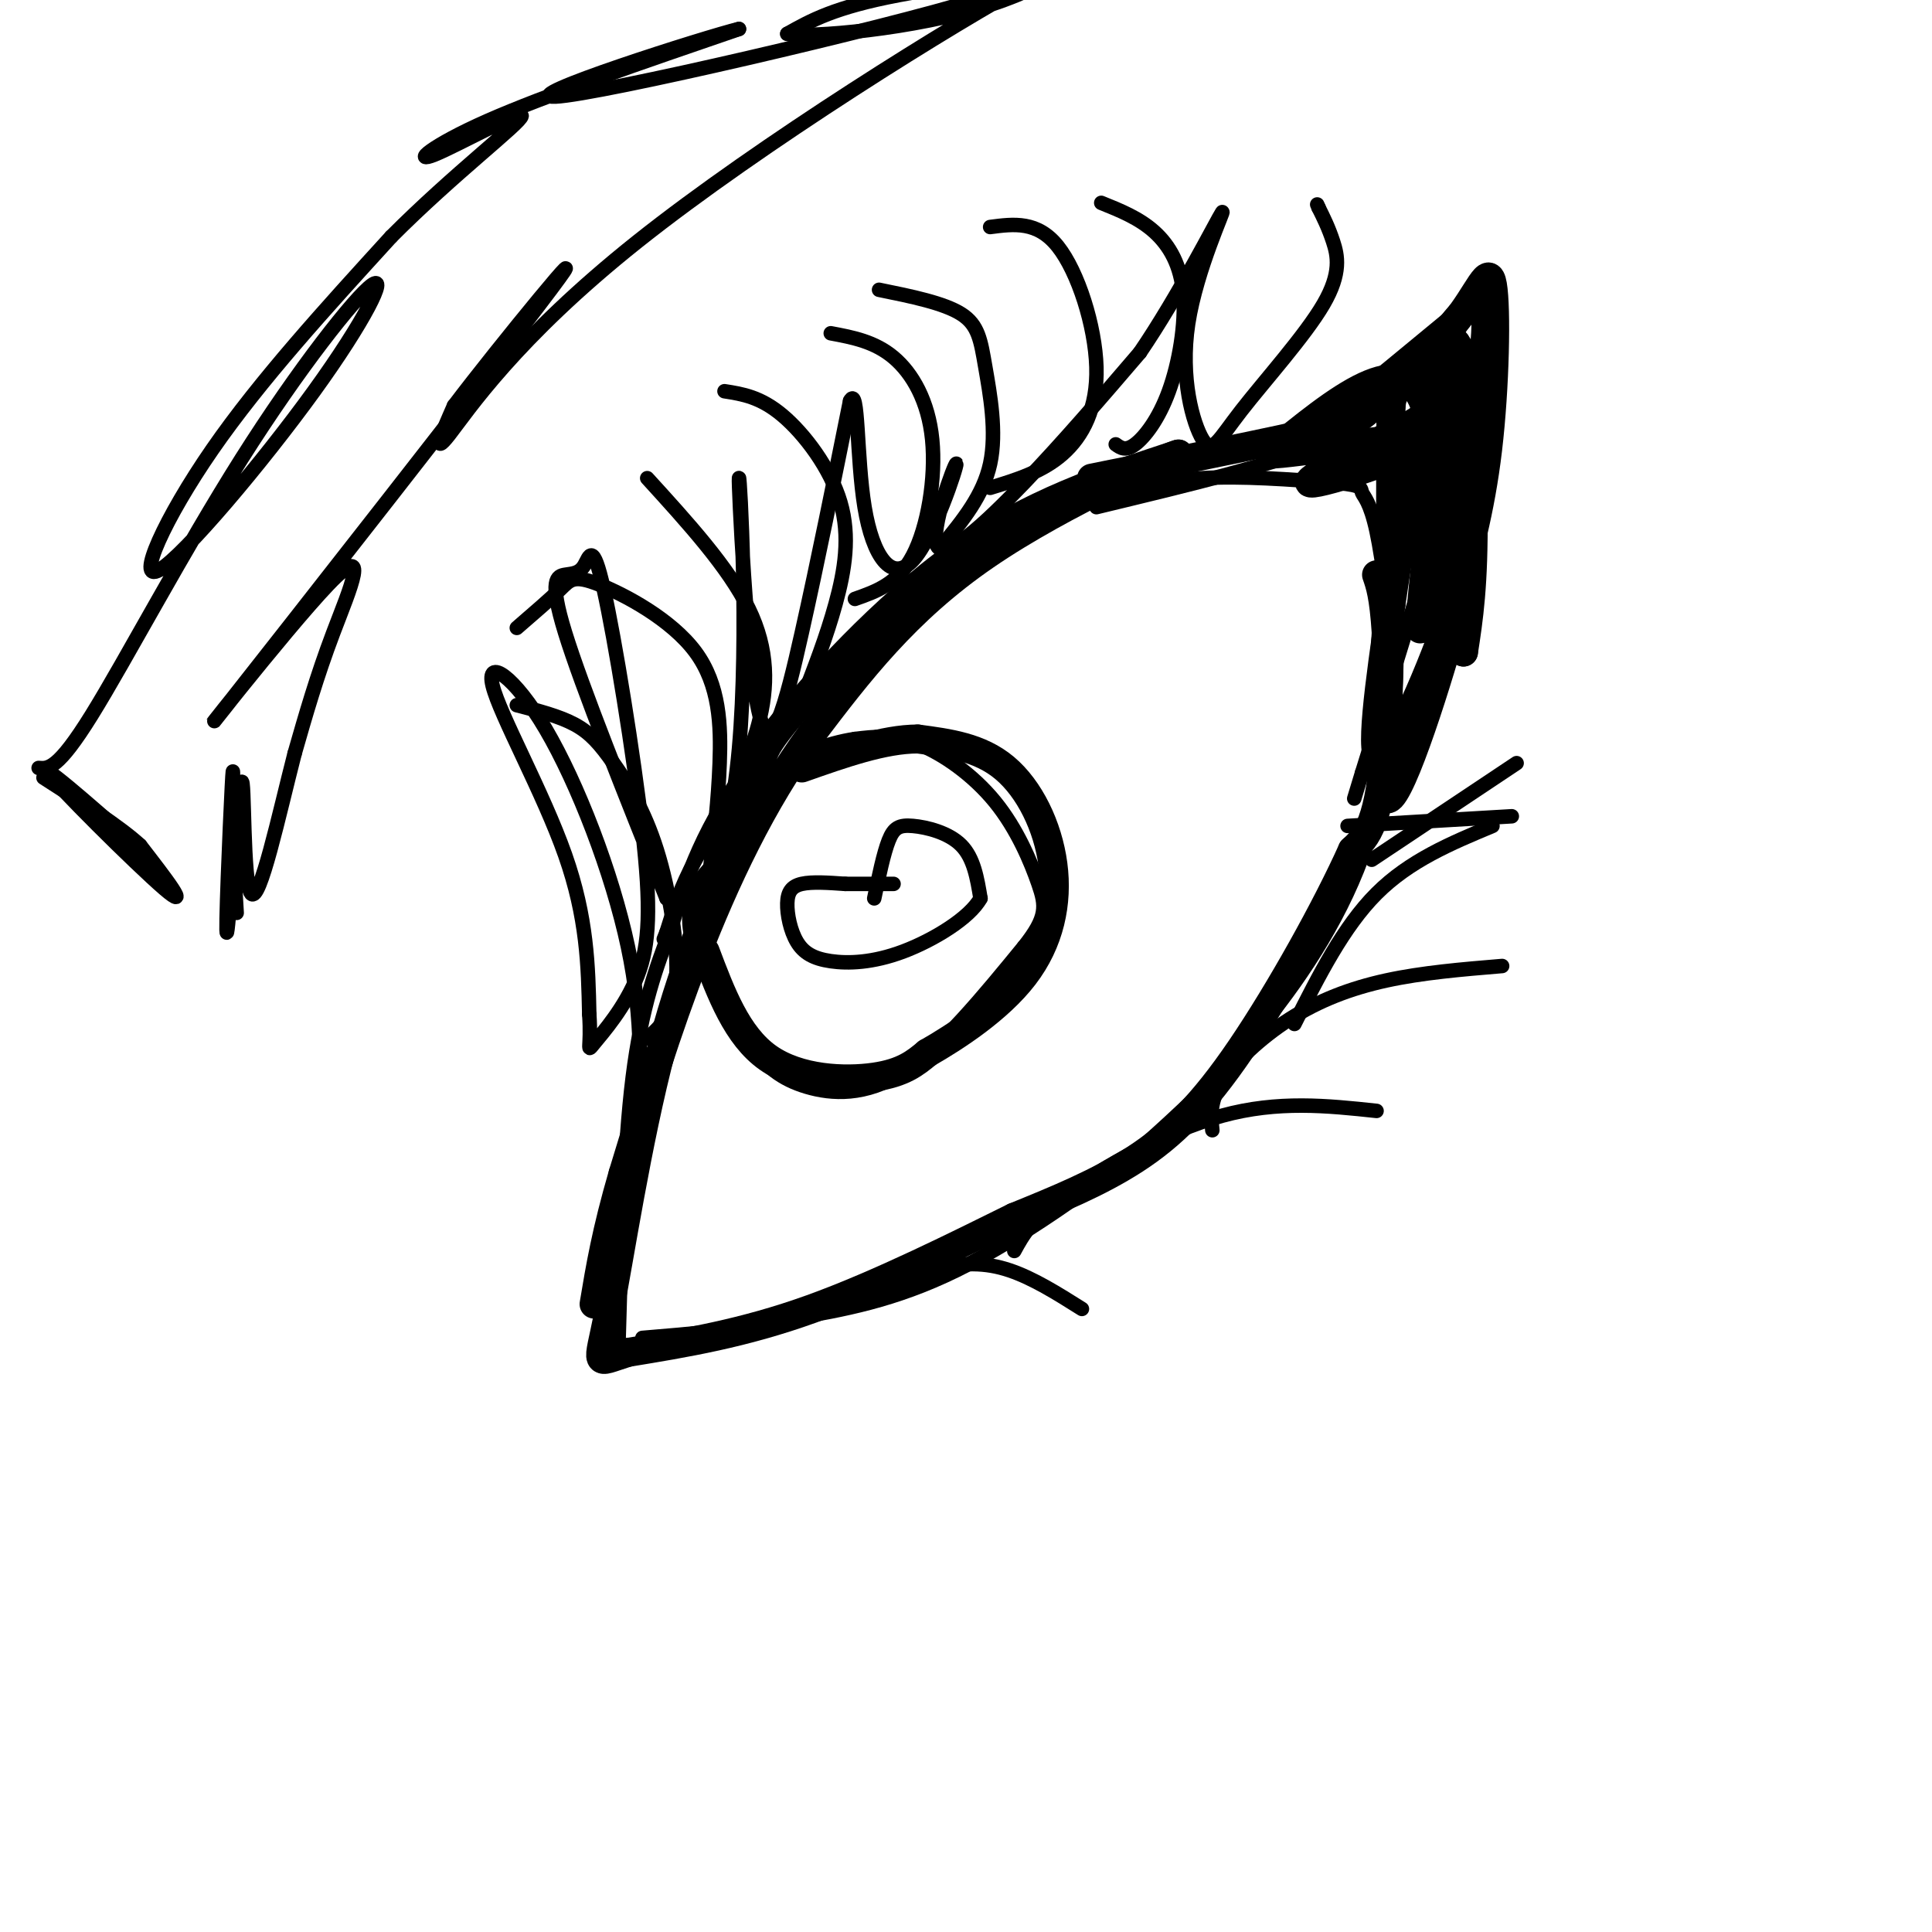 <svg viewBox='0 0 400 400' version='1.1' xmlns='http://www.w3.org/2000/svg' xmlns:xlink='http://www.w3.org/1999/xlink'><g fill='none' stroke='#000000' stroke-width='3' stroke-linecap='round' stroke-linejoin='round'><path d='M128,280c0.583,-21.167 1.167,-42.333 3,-57c1.833,-14.667 4.917,-22.833 8,-31'/><path d='M139,192c3.038,-10.428 6.632,-20.999 17,-35c10.368,-14.001 27.511,-31.433 41,-41c13.489,-9.567 23.324,-11.268 31,-13c7.676,-1.732 13.193,-3.495 21,-4c7.807,-0.505 17.903,0.247 28,1'/><path d='M277,100c5.333,0.476 4.667,1.167 5,2c0.333,0.833 1.667,1.810 3,8c1.333,6.190 2.667,17.595 4,29'/><path d='M289,139c-0.143,11.940 -2.500,27.292 -8,41c-5.500,13.708 -14.143,25.774 -22,35c-7.857,9.226 -14.929,15.613 -22,22'/><path d='M237,237c-10.578,8.756 -26.022,19.644 -39,26c-12.978,6.356 -23.489,8.178 -34,10'/><path d='M164,273c-10.833,2.333 -20.917,3.167 -31,4'/><path d='M150,177c-2.289,1.933 -4.578,3.867 -6,7c-1.422,3.133 -1.978,7.467 0,13c1.978,5.533 6.489,12.267 11,19'/><path d='M155,216c3.524,4.845 6.833,7.458 12,9c5.167,1.542 12.190,2.012 20,-3c7.810,-5.012 16.405,-15.506 25,-26'/><path d='M212,196c4.879,-6.124 4.576,-8.435 3,-13c-1.576,-4.565 -4.424,-11.383 -9,-17c-4.576,-5.617 -10.879,-10.033 -16,-12c-5.121,-1.967 -9.061,-1.483 -13,-1'/><path d='M177,153c-5.548,0.821 -12.917,3.375 -19,8c-6.083,4.625 -10.881,11.321 -14,17c-3.119,5.679 -4.560,10.339 -6,15'/><path d='M138,193c-1.000,2.500 -0.500,1.250 0,0'/><path d='M227,105c18.333,-4.417 36.667,-8.833 47,-13c10.333,-4.167 12.667,-8.083 15,-12'/><path d='M289,80c5.583,-6.571 12.042,-17.000 15,-18c2.958,-1.000 2.417,7.429 1,16c-1.417,8.571 -3.708,17.286 -6,26'/><path d='M299,104c-3.833,13.667 -10.417,34.833 -17,56'/><path d='M282,160c-2.833,9.333 -1.417,4.667 0,0'/></g>
<g fill='none' stroke='#000000' stroke-width='6' stroke-linecap='round' stroke-linejoin='round'><path d='M226,99c15.400,-3.111 30.800,-6.222 39,-8c8.200,-1.778 9.200,-2.222 14,-6c4.800,-3.778 13.400,-10.889 22,-18'/><path d='M301,67c5.190,-6.238 7.167,-12.833 8,-8c0.833,4.833 0.524,21.095 -1,34c-1.524,12.905 -4.262,22.452 -7,32'/><path d='M301,125c-4.511,13.511 -12.289,31.289 -15,32c-2.711,0.711 -0.356,-15.644 2,-32'/><path d='M288,125c2.702,-18.905 8.458,-50.167 12,-54c3.542,-3.833 4.869,19.762 5,35c0.131,15.238 -0.935,22.119 -2,29'/><path d='M303,135c0.440,-11.786 2.542,-55.750 1,-56c-1.542,-0.250 -6.726,43.214 -8,50c-1.274,6.786 1.363,-23.107 4,-53'/><path d='M300,76c-1.179,6.869 -6.125,50.542 -6,54c0.125,3.458 5.321,-33.298 1,-46c-4.321,-12.702 -18.161,-1.351 -32,10'/><path d='M263,94c3.893,0.190 29.625,-4.333 32,-3c2.375,1.333 -18.607,8.524 -23,9c-4.393,0.476 7.804,-5.762 20,-12'/><path d='M292,88c7.239,-4.511 15.338,-9.789 16,-6c0.662,3.789 -6.111,16.644 -9,17c-2.889,0.356 -1.893,-11.789 -3,-17c-1.107,-5.211 -4.316,-3.489 -6,-2c-1.684,1.489 -1.842,2.744 -2,4'/><path d='M288,84c-0.222,14.667 0.222,49.333 -1,68c-1.222,18.667 -4.111,21.333 -7,24'/><path d='M280,176c-5.274,11.762 -14.958,29.167 -23,41c-8.042,11.833 -14.440,18.095 -22,23c-7.560,4.905 -16.280,8.452 -25,12'/><path d='M210,252c-11.533,5.689 -27.867,13.911 -42,19c-14.133,5.089 -26.067,7.044 -38,9'/><path d='M130,280c-7.214,2.250 -6.250,3.375 -4,-8c2.250,-11.375 5.786,-35.250 11,-55c5.214,-19.750 12.107,-35.375 19,-51'/><path d='M156,166c2.702,-9.679 -0.042,-8.375 6,-16c6.042,-7.625 20.869,-24.179 36,-35c15.131,-10.821 30.565,-15.911 46,-21'/><path d='M244,94c-0.133,-0.244 -23.467,9.644 -40,21c-16.533,11.356 -26.267,24.178 -36,37'/><path d='M168,152c-10.267,13.978 -17.933,30.422 -24,46c-6.067,15.578 -10.533,30.289 -15,45'/><path d='M129,243c-3.500,12.000 -4.750,19.500 -6,27'/><path d='M146,197c3.289,8.733 6.578,17.467 13,22c6.422,4.533 15.978,4.867 22,4c6.022,-0.867 8.511,-2.933 11,-5'/><path d='M192,218c5.766,-3.303 14.679,-9.061 20,-16c5.321,-6.939 7.048,-15.061 6,-23c-1.048,-7.939 -4.871,-15.697 -10,-20c-5.129,-4.303 -11.565,-5.152 -18,-6'/><path d='M190,153c-7.000,0.000 -15.500,3.000 -24,6'/><path d='M300,122c2.378,-3.933 4.756,-7.867 2,3c-2.756,10.867 -10.644,36.533 -14,40c-3.356,3.467 -2.178,-15.267 -1,-34'/><path d='M287,131c-0.500,-7.667 -1.250,-9.833 -2,-12'/></g>
<g fill='none' stroke='#000000' stroke-width='3' stroke-linecap='round' stroke-linejoin='round'><path d='M147,173c3.978,-7.644 7.956,-15.289 10,-23c2.044,-7.711 2.156,-15.489 -2,-24c-4.156,-8.511 -12.578,-17.756 -21,-27'/><path d='M166,145c2.560,-6.583 5.119,-13.167 7,-20c1.881,-6.833 3.083,-13.917 1,-21c-2.083,-7.083 -7.452,-14.167 -12,-18c-4.548,-3.833 -8.274,-4.417 -12,-5'/><path d='M177,124c4.458,-1.565 8.917,-3.131 12,-9c3.083,-5.869 4.792,-16.042 4,-24c-0.792,-7.958 -4.083,-13.702 -8,-17c-3.917,-3.298 -8.458,-4.149 -13,-5'/><path d='M195,113c4.292,-5.220 8.583,-10.440 10,-17c1.417,-6.560 -0.042,-14.458 -1,-20c-0.958,-5.542 -1.417,-8.726 -5,-11c-3.583,-2.274 -10.292,-3.637 -17,-5'/><path d='M205,101c5.393,-1.643 10.786,-3.286 15,-7c4.214,-3.714 7.250,-9.500 7,-18c-0.250,-8.500 -3.786,-19.714 -8,-25c-4.214,-5.286 -9.107,-4.643 -14,-4'/><path d='M231,92c1.019,0.734 2.038,1.467 4,0c1.962,-1.467 4.866,-5.136 7,-11c2.134,-5.864 3.498,-13.925 3,-20c-0.498,-6.075 -2.856,-10.164 -6,-13c-3.144,-2.836 -7.072,-4.418 -11,-6'/><path d='M147,180c0.855,-7.113 1.710,-14.226 2,-22c0.290,-7.774 0.016,-16.207 -5,-23c-5.016,-6.793 -14.774,-11.944 -20,-14c-5.226,-2.056 -5.922,-1.016 -8,1c-2.078,2.016 -5.539,5.008 -9,8'/><path d='M134,215c2.761,-2.502 5.522,-5.005 6,-12c0.478,-6.995 -1.325,-18.483 -4,-27c-2.675,-8.517 -6.220,-14.062 -9,-18c-2.780,-3.938 -4.794,-6.268 -8,-8c-3.206,-1.732 -7.603,-2.866 -12,-4'/><path d='M210,259c1.800,-3.311 3.600,-6.622 11,-12c7.400,-5.378 20.400,-12.822 32,-16c11.600,-3.178 21.800,-2.089 32,-1'/><path d='M251,234c-0.286,-2.976 -0.571,-5.952 2,-10c2.571,-4.048 8.000,-9.167 14,-13c6.000,-3.833 12.571,-6.381 20,-8c7.429,-1.619 15.714,-2.310 24,-3'/><path d='M268,212c5.083,-10.083 10.167,-20.167 17,-27c6.833,-6.833 15.417,-10.417 24,-14'/><path d='M284,178c0.000,0.000 30.000,-20.000 30,-20'/><path d='M279,171c0.000,0.000 34.000,-2.000 34,-2'/><path d='M165,272c9.844,-3.622 19.689,-7.244 27,-9c7.311,-1.756 12.089,-1.644 17,0c4.911,1.644 9.956,4.822 15,8'/><path d='M17,166c7.429,6.268 14.857,12.536 11,9c-3.857,-3.536 -19.000,-16.875 -18,-15c1.000,1.875 18.143,18.964 24,24c5.857,5.036 0.429,-1.982 -5,-9'/><path d='M29,175c-4.167,-3.833 -12.083,-8.917 -20,-14'/><path d='M8,159c1.984,0.172 3.967,0.343 11,-11c7.033,-11.343 19.115,-34.201 31,-53c11.885,-18.799 23.574,-33.540 27,-36c3.426,-2.460 -1.412,7.361 -12,22c-10.588,14.639 -26.928,34.095 -32,37c-5.072,2.905 1.122,-10.741 11,-25c9.878,-14.259 23.439,-29.129 37,-44'/><path d='M81,49c12.939,-13.005 26.788,-23.517 27,-25c0.212,-1.483 -13.212,6.062 -18,8c-4.788,1.938 -0.939,-1.732 11,-7c11.939,-5.268 31.970,-12.134 52,-19'/><path d='M153,6c-6.016,1.402 -47.056,14.407 -38,14c9.056,-0.407 68.207,-14.225 87,-20c18.793,-5.775 -2.774,-3.507 -16,-1c-13.226,2.507 -18.113,5.254 -23,8'/><path d='M163,7c4.244,0.883 26.356,-0.910 42,-6c15.644,-5.090 24.822,-13.478 9,-5c-15.822,8.478 -56.644,33.821 -82,54c-25.356,20.179 -35.244,35.194 -39,40c-3.756,4.806 -1.378,-0.597 1,-6'/><path d='M94,84c9.080,-12.010 31.281,-39.036 20,-24c-11.281,15.036 -56.044,72.133 -67,86c-10.956,13.867 11.897,-15.497 21,-25c9.103,-9.503 4.458,0.856 1,10c-3.458,9.144 -5.729,17.072 -8,25'/><path d='M61,156c-3.208,12.470 -7.227,31.145 -9,29c-1.773,-2.145 -1.300,-25.111 -2,-23c-0.700,2.111 -2.573,29.299 -3,31c-0.427,1.701 0.592,-22.085 1,-30c0.408,-7.915 0.204,0.043 0,8'/><path d='M48,171c0.167,4.333 0.583,11.167 1,18'/><path d='M181,186c0.976,-4.679 1.952,-9.357 3,-12c1.048,-2.643 2.167,-3.250 5,-3c2.833,0.250 7.381,1.357 10,4c2.619,2.643 3.310,6.821 4,11'/><path d='M203,186c-2.199,4.037 -9.695,8.629 -16,11c-6.305,2.371 -11.419,2.519 -15,2c-3.581,-0.519 -5.630,-1.706 -7,-4c-1.370,-2.294 -2.061,-5.694 -2,-8c0.061,-2.306 0.875,-3.516 3,-4c2.125,-0.484 5.563,-0.242 9,0'/><path d='M175,183c3.167,0.000 6.583,0.000 10,0'/><path d='M132,236c0.635,-12.309 1.270,-24.619 -2,-40c-3.270,-15.381 -10.443,-33.834 -17,-45c-6.557,-11.166 -12.496,-15.045 -11,-9c1.496,6.045 10.427,22.013 15,35c4.573,12.987 4.786,22.994 5,33'/><path d='M122,210c0.501,7.037 -0.746,8.131 1,6c1.746,-2.131 6.485,-7.486 9,-14c2.515,-6.514 2.806,-14.187 1,-30c-1.806,-15.813 -5.708,-39.768 -8,-50c-2.292,-10.232 -2.975,-6.743 -4,-5c-1.025,1.743 -2.391,1.738 -4,2c-1.609,0.262 -3.460,0.789 0,12c3.460,11.211 12.230,33.105 21,55'/><path d='M138,186c6.681,5.692 12.884,-7.577 15,-31c2.116,-23.423 0.144,-57.000 0,-56c-0.144,1.000 1.538,36.577 4,48c2.462,11.423 5.703,-1.308 9,-16c3.297,-14.692 6.648,-31.346 10,-48'/><path d='M176,83c1.798,-3.518 1.295,11.686 3,22c1.705,10.314 5.620,15.736 10,11c4.380,-4.736 9.226,-19.630 9,-20c-0.226,-0.370 -5.522,13.785 -4,17c1.522,3.215 9.864,-4.510 18,-13c8.136,-8.490 16.068,-17.745 24,-27'/><path d='M236,73c8.021,-11.747 16.074,-27.614 17,-29c0.926,-1.386 -5.274,11.709 -7,23c-1.726,11.291 1.021,20.777 3,24c1.979,3.223 3.190,0.184 8,-6c4.810,-6.184 13.218,-15.511 17,-22c3.782,-6.489 2.938,-10.140 2,-13c-0.938,-2.860 -1.969,-4.930 -3,-7'/><path d='M273,43c-0.500,-1.167 -0.250,-0.583 0,0'/></g>
</svg>